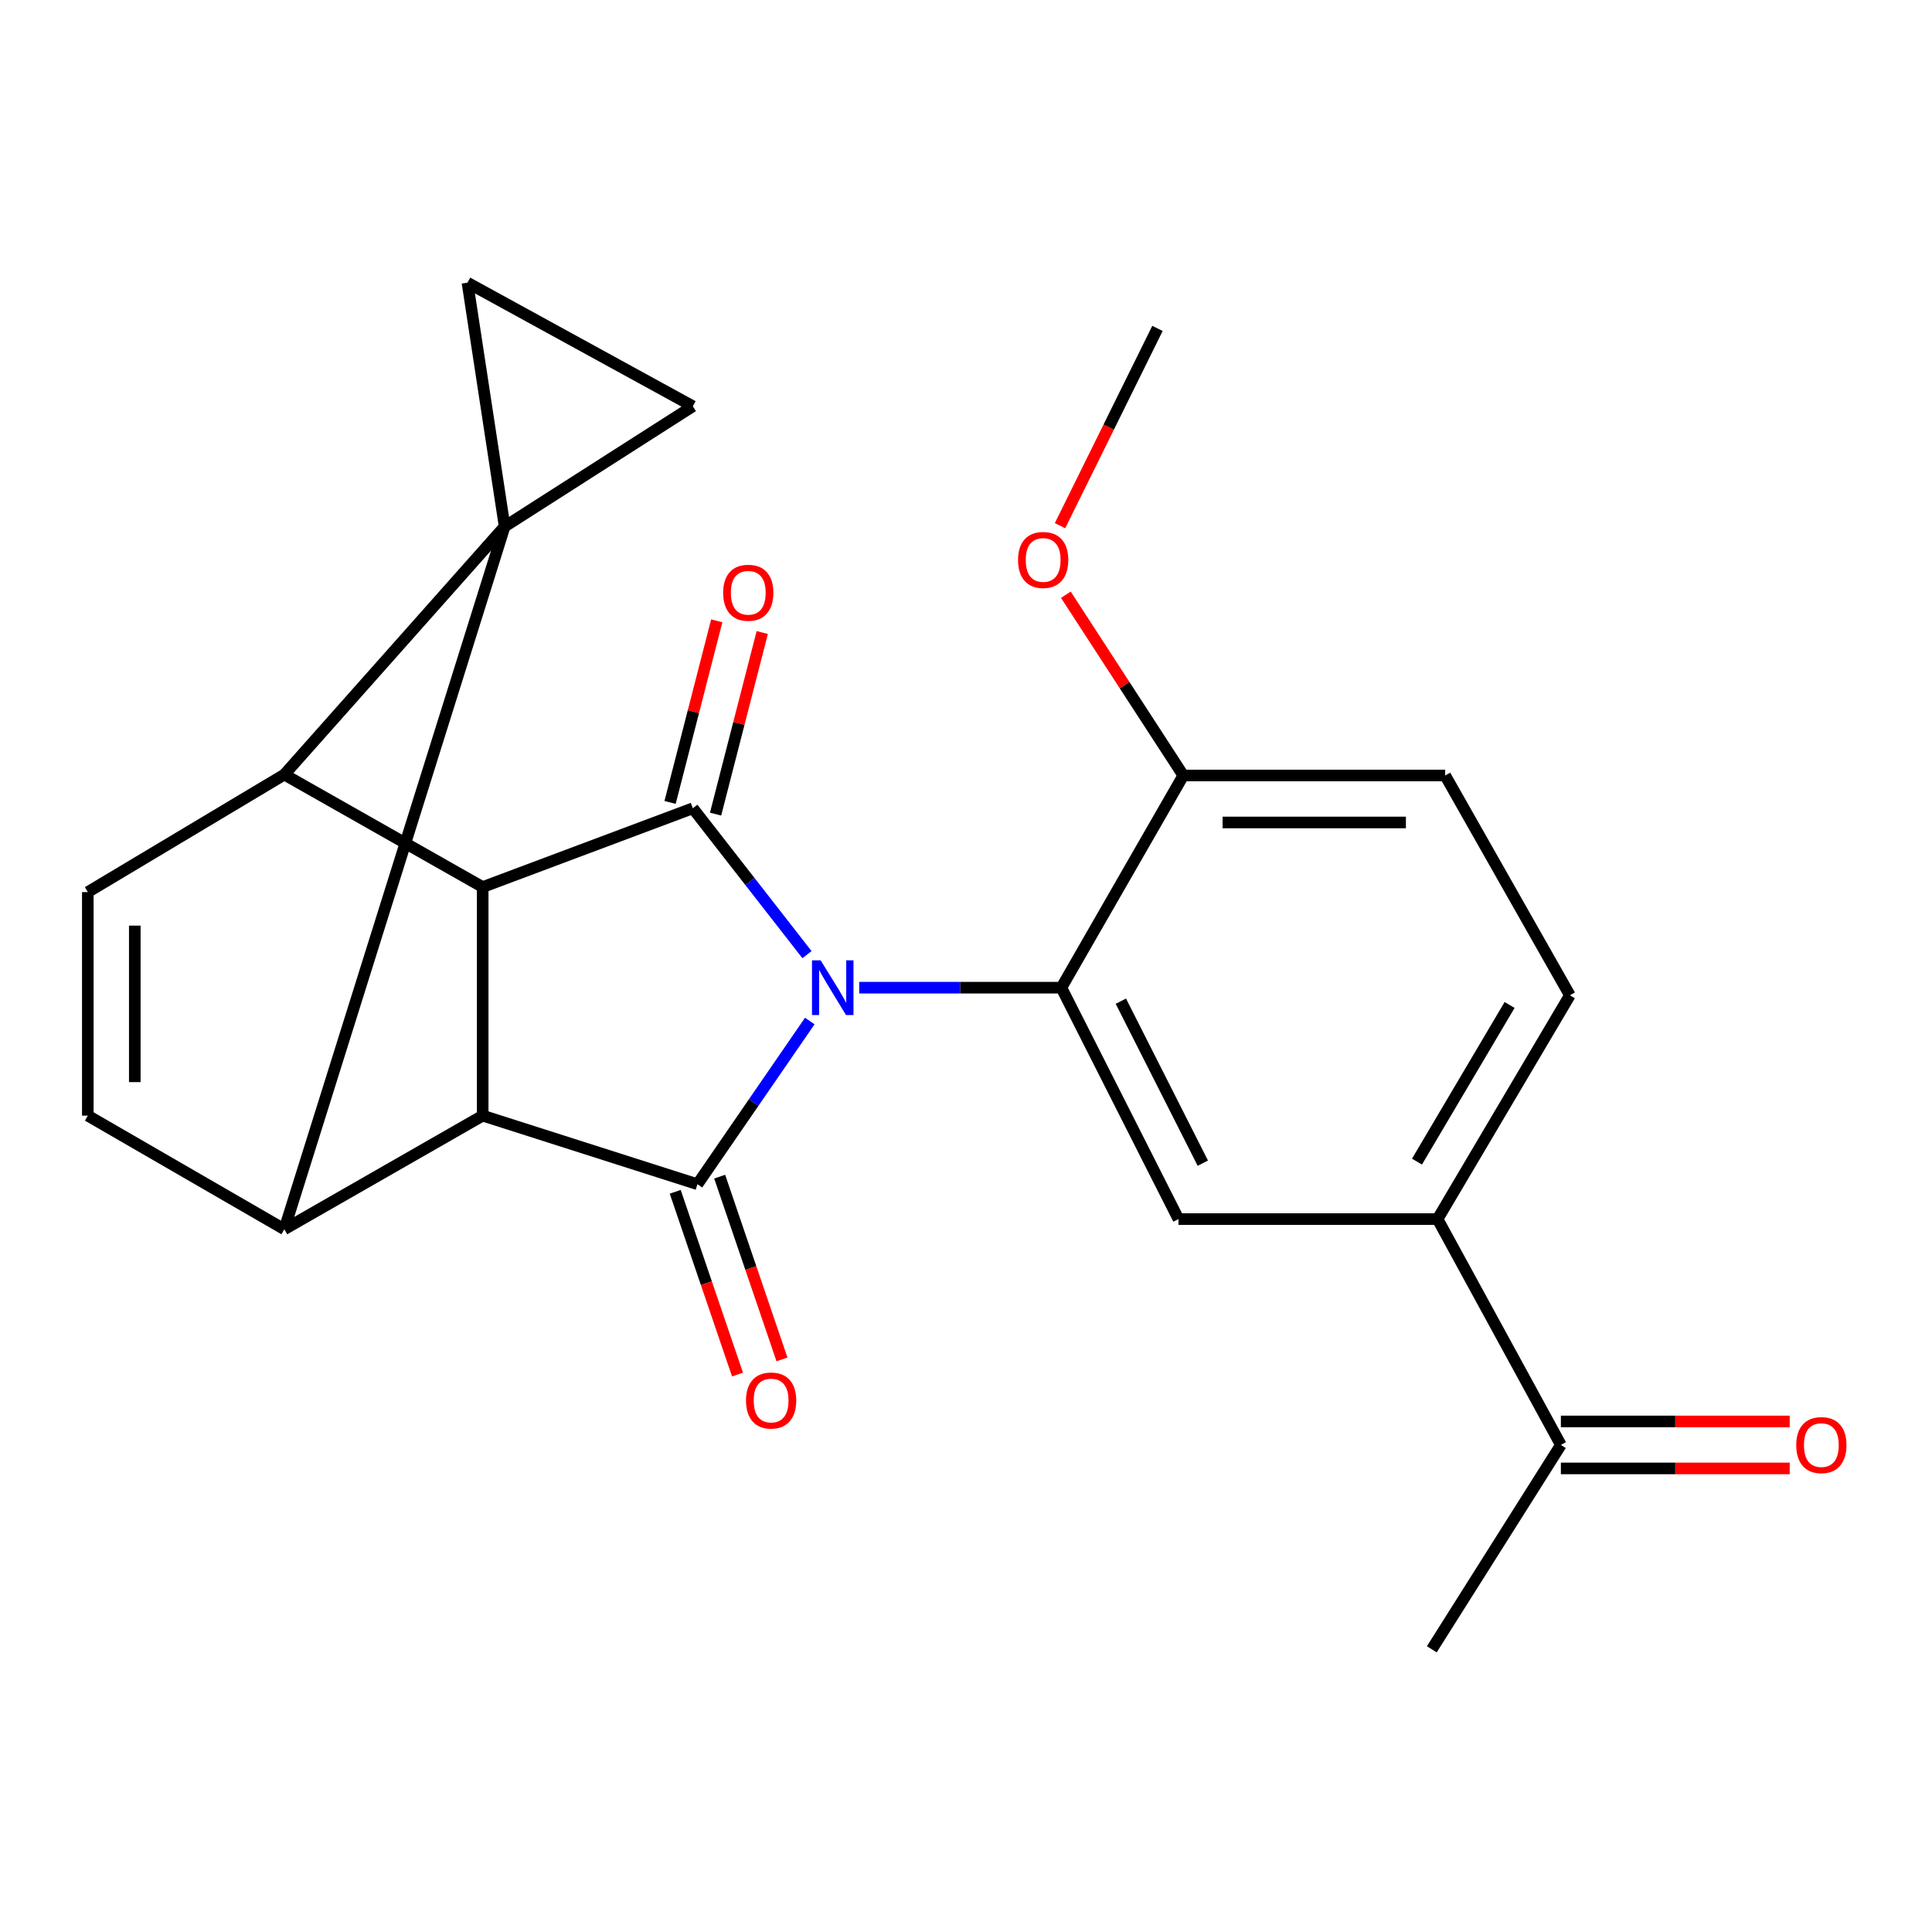 <?xml version='1.0' encoding='iso-8859-1'?>
<svg version='1.1' baseProfile='full'
              xmlns='http://www.w3.org/2000/svg'
                      xmlns:rdkit='http://www.rdkit.org/xml'
                      xmlns:xlink='http://www.w3.org/1999/xlink'
                  xml:space='preserve'
width='1000px' height='1000px' viewBox='0 0 1000 1000'>
<!-- END OF HEADER -->
<rect style='opacity:1.0;fill:#FFFFFF;stroke:none' width='1000' height='1000' x='0' y='0'> </rect>
<path class='bond-1' d='M 419.151,528.473 L 390.075,570.713' style='fill:none;fill-rule:evenodd;stroke:#0000FF;stroke-width:6px;stroke-linecap:butt;stroke-linejoin:miter;stroke-opacity:1' />
<path class='bond-1' d='M 390.075,570.713 L 360.999,612.953' style='fill:none;fill-rule:evenodd;stroke:#000000;stroke-width:6px;stroke-linecap:butt;stroke-linejoin:miter;stroke-opacity:1' />
<path class='bond-2' d='M 417.686,494.121 L 388.147,456.24' style='fill:none;fill-rule:evenodd;stroke:#0000FF;stroke-width:6px;stroke-linecap:butt;stroke-linejoin:miter;stroke-opacity:1' />
<path class='bond-2' d='M 388.147,456.24 L 358.608,418.358' style='fill:none;fill-rule:evenodd;stroke:#000000;stroke-width:6px;stroke-linecap:butt;stroke-linejoin:miter;stroke-opacity:1' />
<path class='bond-7' d='M 444.722,511.225 L 497.044,511.225' style='fill:none;fill-rule:evenodd;stroke:#0000FF;stroke-width:6px;stroke-linecap:butt;stroke-linejoin:miter;stroke-opacity:1' />
<path class='bond-7' d='M 497.044,511.225 L 549.366,511.225' style='fill:none;fill-rule:evenodd;stroke:#000000;stroke-width:6px;stroke-linecap:butt;stroke-linejoin:miter;stroke-opacity:1' />
<path class='bond-0' d='M 261.202,272.541 L 147.169,400.92' style='fill:none;fill-rule:evenodd;stroke:#000000;stroke-width:6px;stroke-linecap:butt;stroke-linejoin:miter;stroke-opacity:1' />
<path class='bond-8' d='M 261.202,272.541 L 358.608,210.269' style='fill:none;fill-rule:evenodd;stroke:#000000;stroke-width:6px;stroke-linecap:butt;stroke-linejoin:miter;stroke-opacity:1' />
<path class='bond-9' d='M 261.202,272.541 L 241.954,146.323' style='fill:none;fill-rule:evenodd;stroke:#000000;stroke-width:6px;stroke-linecap:butt;stroke-linejoin:miter;stroke-opacity:1' />
<path class='bond-25' d='M 261.202,272.541 L 147.169,636.268' style='fill:none;fill-rule:evenodd;stroke:#000000;stroke-width:6px;stroke-linecap:butt;stroke-linejoin:miter;stroke-opacity:1' />
<path class='bond-3' d='M 360.999,612.953 L 249.842,577.454' style='fill:none;fill-rule:evenodd;stroke:#000000;stroke-width:6px;stroke-linecap:butt;stroke-linejoin:miter;stroke-opacity:1' />
<path class='bond-15' d='M 349.492,616.875 L 365.614,664.174' style='fill:none;fill-rule:evenodd;stroke:#000000;stroke-width:6px;stroke-linecap:butt;stroke-linejoin:miter;stroke-opacity:1' />
<path class='bond-15' d='M 365.614,664.174 L 381.736,711.473' style='fill:none;fill-rule:evenodd;stroke:#FF0000;stroke-width:6px;stroke-linecap:butt;stroke-linejoin:miter;stroke-opacity:1' />
<path class='bond-15' d='M 372.506,609.031 L 388.628,656.329' style='fill:none;fill-rule:evenodd;stroke:#000000;stroke-width:6px;stroke-linecap:butt;stroke-linejoin:miter;stroke-opacity:1' />
<path class='bond-15' d='M 388.628,656.329 L 404.75,703.628' style='fill:none;fill-rule:evenodd;stroke:#FF0000;stroke-width:6px;stroke-linecap:butt;stroke-linejoin:miter;stroke-opacity:1' />
<path class='bond-4' d='M 358.608,418.358 L 249.842,459.139' style='fill:none;fill-rule:evenodd;stroke:#000000;stroke-width:6px;stroke-linecap:butt;stroke-linejoin:miter;stroke-opacity:1' />
<path class='bond-14' d='M 370.382,421.385 L 382.461,374.391' style='fill:none;fill-rule:evenodd;stroke:#000000;stroke-width:6px;stroke-linecap:butt;stroke-linejoin:miter;stroke-opacity:1' />
<path class='bond-14' d='M 382.461,374.391 L 394.539,327.397' style='fill:none;fill-rule:evenodd;stroke:#FF0000;stroke-width:6px;stroke-linecap:butt;stroke-linejoin:miter;stroke-opacity:1' />
<path class='bond-14' d='M 346.833,415.332 L 358.912,368.338' style='fill:none;fill-rule:evenodd;stroke:#000000;stroke-width:6px;stroke-linecap:butt;stroke-linejoin:miter;stroke-opacity:1' />
<path class='bond-14' d='M 358.912,368.338 L 370.99,321.344' style='fill:none;fill-rule:evenodd;stroke:#FF0000;stroke-width:6px;stroke-linecap:butt;stroke-linejoin:miter;stroke-opacity:1' />
<path class='bond-6' d='M 249.842,577.454 L 147.169,636.268' style='fill:none;fill-rule:evenodd;stroke:#000000;stroke-width:6px;stroke-linecap:butt;stroke-linejoin:miter;stroke-opacity:1' />
<path class='bond-24' d='M 249.842,577.454 L 249.842,459.139' style='fill:none;fill-rule:evenodd;stroke:#000000;stroke-width:6px;stroke-linecap:butt;stroke-linejoin:miter;stroke-opacity:1' />
<path class='bond-5' d='M 249.842,459.139 L 147.169,400.92' style='fill:none;fill-rule:evenodd;stroke:#000000;stroke-width:6px;stroke-linecap:butt;stroke-linejoin:miter;stroke-opacity:1' />
<path class='bond-10' d='M 147.169,400.92 L 45.455,461.746' style='fill:none;fill-rule:evenodd;stroke:#000000;stroke-width:6px;stroke-linecap:butt;stroke-linejoin:miter;stroke-opacity:1' />
<path class='bond-11' d='M 147.169,636.268 L 45.455,577.454' style='fill:none;fill-rule:evenodd;stroke:#000000;stroke-width:6px;stroke-linecap:butt;stroke-linejoin:miter;stroke-opacity:1' />
<path class='bond-12' d='M 549.366,511.225 L 609.976,630.999' style='fill:none;fill-rule:evenodd;stroke:#000000;stroke-width:6px;stroke-linecap:butt;stroke-linejoin:miter;stroke-opacity:1' />
<path class='bond-12' d='M 580.152,518.213 L 622.579,602.055' style='fill:none;fill-rule:evenodd;stroke:#000000;stroke-width:6px;stroke-linecap:butt;stroke-linejoin:miter;stroke-opacity:1' />
<path class='bond-16' d='M 549.366,511.225 L 612.475,401.392' style='fill:none;fill-rule:evenodd;stroke:#000000;stroke-width:6px;stroke-linecap:butt;stroke-linejoin:miter;stroke-opacity:1' />
<path class='bond-28' d='M 358.608,210.269 L 241.954,146.323' style='fill:none;fill-rule:evenodd;stroke:#000000;stroke-width:6px;stroke-linecap:butt;stroke-linejoin:miter;stroke-opacity:1' />
<path class='bond-27' d='M 45.455,461.746 L 45.455,577.454' style='fill:none;fill-rule:evenodd;stroke:#000000;stroke-width:6px;stroke-linecap:butt;stroke-linejoin:miter;stroke-opacity:1' />
<path class='bond-27' d='M 69.769,479.102 L 69.769,560.098' style='fill:none;fill-rule:evenodd;stroke:#000000;stroke-width:6px;stroke-linecap:butt;stroke-linejoin:miter;stroke-opacity:1' />
<path class='bond-13' d='M 609.976,630.999 L 744.082,630.999' style='fill:none;fill-rule:evenodd;stroke:#000000;stroke-width:6px;stroke-linecap:butt;stroke-linejoin:miter;stroke-opacity:1' />
<path class='bond-17' d='M 744.082,630.999 L 807.907,747.897' style='fill:none;fill-rule:evenodd;stroke:#000000;stroke-width:6px;stroke-linecap:butt;stroke-linejoin:miter;stroke-opacity:1' />
<path class='bond-26' d='M 744.082,630.999 L 812.567,515.169' style='fill:none;fill-rule:evenodd;stroke:#000000;stroke-width:6px;stroke-linecap:butt;stroke-linejoin:miter;stroke-opacity:1' />
<path class='bond-26' d='M 733.425,601.25 L 781.365,520.169' style='fill:none;fill-rule:evenodd;stroke:#000000;stroke-width:6px;stroke-linecap:butt;stroke-linejoin:miter;stroke-opacity:1' />
<path class='bond-20' d='M 612.475,401.392 L 748.027,401.392' style='fill:none;fill-rule:evenodd;stroke:#000000;stroke-width:6px;stroke-linecap:butt;stroke-linejoin:miter;stroke-opacity:1' />
<path class='bond-20' d='M 632.808,425.707 L 727.694,425.707' style='fill:none;fill-rule:evenodd;stroke:#000000;stroke-width:6px;stroke-linecap:butt;stroke-linejoin:miter;stroke-opacity:1' />
<path class='bond-21' d='M 612.475,401.392 L 582.083,354.615' style='fill:none;fill-rule:evenodd;stroke:#000000;stroke-width:6px;stroke-linecap:butt;stroke-linejoin:miter;stroke-opacity:1' />
<path class='bond-21' d='M 582.083,354.615 L 551.69,307.838' style='fill:none;fill-rule:evenodd;stroke:#FF0000;stroke-width:6px;stroke-linecap:butt;stroke-linejoin:miter;stroke-opacity:1' />
<path class='bond-19' d='M 807.907,760.054 L 867.133,760.054' style='fill:none;fill-rule:evenodd;stroke:#000000;stroke-width:6px;stroke-linecap:butt;stroke-linejoin:miter;stroke-opacity:1' />
<path class='bond-19' d='M 867.133,760.054 L 926.359,760.054' style='fill:none;fill-rule:evenodd;stroke:#FF0000;stroke-width:6px;stroke-linecap:butt;stroke-linejoin:miter;stroke-opacity:1' />
<path class='bond-19' d='M 807.907,735.74 L 867.133,735.74' style='fill:none;fill-rule:evenodd;stroke:#000000;stroke-width:6px;stroke-linecap:butt;stroke-linejoin:miter;stroke-opacity:1' />
<path class='bond-19' d='M 867.133,735.74 L 926.359,735.74' style='fill:none;fill-rule:evenodd;stroke:#FF0000;stroke-width:6px;stroke-linecap:butt;stroke-linejoin:miter;stroke-opacity:1' />
<path class='bond-22' d='M 807.907,747.897 L 741.097,853.677' style='fill:none;fill-rule:evenodd;stroke:#000000;stroke-width:6px;stroke-linecap:butt;stroke-linejoin:miter;stroke-opacity:1' />
<path class='bond-18' d='M 812.567,515.169 L 748.027,401.392' style='fill:none;fill-rule:evenodd;stroke:#000000;stroke-width:6px;stroke-linecap:butt;stroke-linejoin:miter;stroke-opacity:1' />
<path class='bond-23' d='M 548.662,272.09 L 573.882,221.04' style='fill:none;fill-rule:evenodd;stroke:#FF0000;stroke-width:6px;stroke-linecap:butt;stroke-linejoin:miter;stroke-opacity:1' />
<path class='bond-23' d='M 573.882,221.04 L 599.102,169.989' style='fill:none;fill-rule:evenodd;stroke:#000000;stroke-width:6px;stroke-linecap:butt;stroke-linejoin:miter;stroke-opacity:1' />
<path  class='atom-0' d='M 424.764 497.065
L 434.044 512.065
Q 434.964 513.545, 436.444 516.225
Q 437.924 518.905, 438.004 519.065
L 438.004 497.065
L 441.764 497.065
L 441.764 525.385
L 437.884 525.385
L 427.924 508.985
Q 426.764 507.065, 425.524 504.865
Q 424.324 502.665, 423.964 501.985
L 423.964 525.385
L 420.284 525.385
L 420.284 497.065
L 424.764 497.065
' fill='#0000FF'/>
<path  class='atom-15' d='M 374.299 306.809
Q 374.299 300.009, 377.659 296.209
Q 381.019 292.409, 387.299 292.409
Q 393.579 292.409, 396.939 296.209
Q 400.299 300.009, 400.299 306.809
Q 400.299 313.689, 396.899 317.609
Q 393.499 321.489, 387.299 321.489
Q 381.059 321.489, 377.659 317.609
Q 374.299 313.729, 374.299 306.809
M 387.299 318.289
Q 391.619 318.289, 393.939 315.409
Q 396.299 312.489, 396.299 306.809
Q 396.299 301.249, 393.939 298.449
Q 391.619 295.609, 387.299 295.609
Q 382.979 295.609, 380.619 298.409
Q 378.299 301.209, 378.299 306.809
Q 378.299 312.529, 380.619 315.409
Q 382.979 318.289, 387.299 318.289
' fill='#FF0000'/>
<path  class='atom-16' d='M 386.131 724.905
Q 386.131 718.105, 389.491 714.305
Q 392.851 710.505, 399.131 710.505
Q 405.411 710.505, 408.771 714.305
Q 412.131 718.105, 412.131 724.905
Q 412.131 731.785, 408.731 735.705
Q 405.331 739.585, 399.131 739.585
Q 392.891 739.585, 389.491 735.705
Q 386.131 731.825, 386.131 724.905
M 399.131 736.385
Q 403.451 736.385, 405.771 733.505
Q 408.131 730.585, 408.131 724.905
Q 408.131 719.345, 405.771 716.545
Q 403.451 713.705, 399.131 713.705
Q 394.811 713.705, 392.451 716.505
Q 390.131 719.305, 390.131 724.905
Q 390.131 730.625, 392.451 733.505
Q 394.811 736.385, 399.131 736.385
' fill='#FF0000'/>
<path  class='atom-20' d='M 929.729 747.977
Q 929.729 741.177, 933.089 737.377
Q 936.449 733.577, 942.729 733.577
Q 949.009 733.577, 952.369 737.377
Q 955.729 741.177, 955.729 747.977
Q 955.729 754.857, 952.329 758.777
Q 948.929 762.657, 942.729 762.657
Q 936.489 762.657, 933.089 758.777
Q 929.729 754.897, 929.729 747.977
M 942.729 759.457
Q 947.049 759.457, 949.369 756.577
Q 951.729 753.657, 951.729 747.977
Q 951.729 742.417, 949.369 739.617
Q 947.049 736.777, 942.729 736.777
Q 938.409 736.777, 936.049 739.577
Q 933.729 742.377, 933.729 747.977
Q 933.729 753.697, 936.049 756.577
Q 938.409 759.457, 942.729 759.457
' fill='#FF0000'/>
<path  class='atom-22' d='M 526.938 289.83
Q 526.938 283.03, 530.298 279.23
Q 533.658 275.43, 539.938 275.43
Q 546.218 275.43, 549.578 279.23
Q 552.938 283.03, 552.938 289.83
Q 552.938 296.71, 549.538 300.63
Q 546.138 304.51, 539.938 304.51
Q 533.698 304.51, 530.298 300.63
Q 526.938 296.75, 526.938 289.83
M 539.938 301.31
Q 544.258 301.31, 546.578 298.43
Q 548.938 295.51, 548.938 289.83
Q 548.938 284.27, 546.578 281.47
Q 544.258 278.63, 539.938 278.63
Q 535.618 278.63, 533.258 281.43
Q 530.938 284.23, 530.938 289.83
Q 530.938 295.55, 533.258 298.43
Q 535.618 301.31, 539.938 301.31
' fill='#FF0000'/>
</svg>
